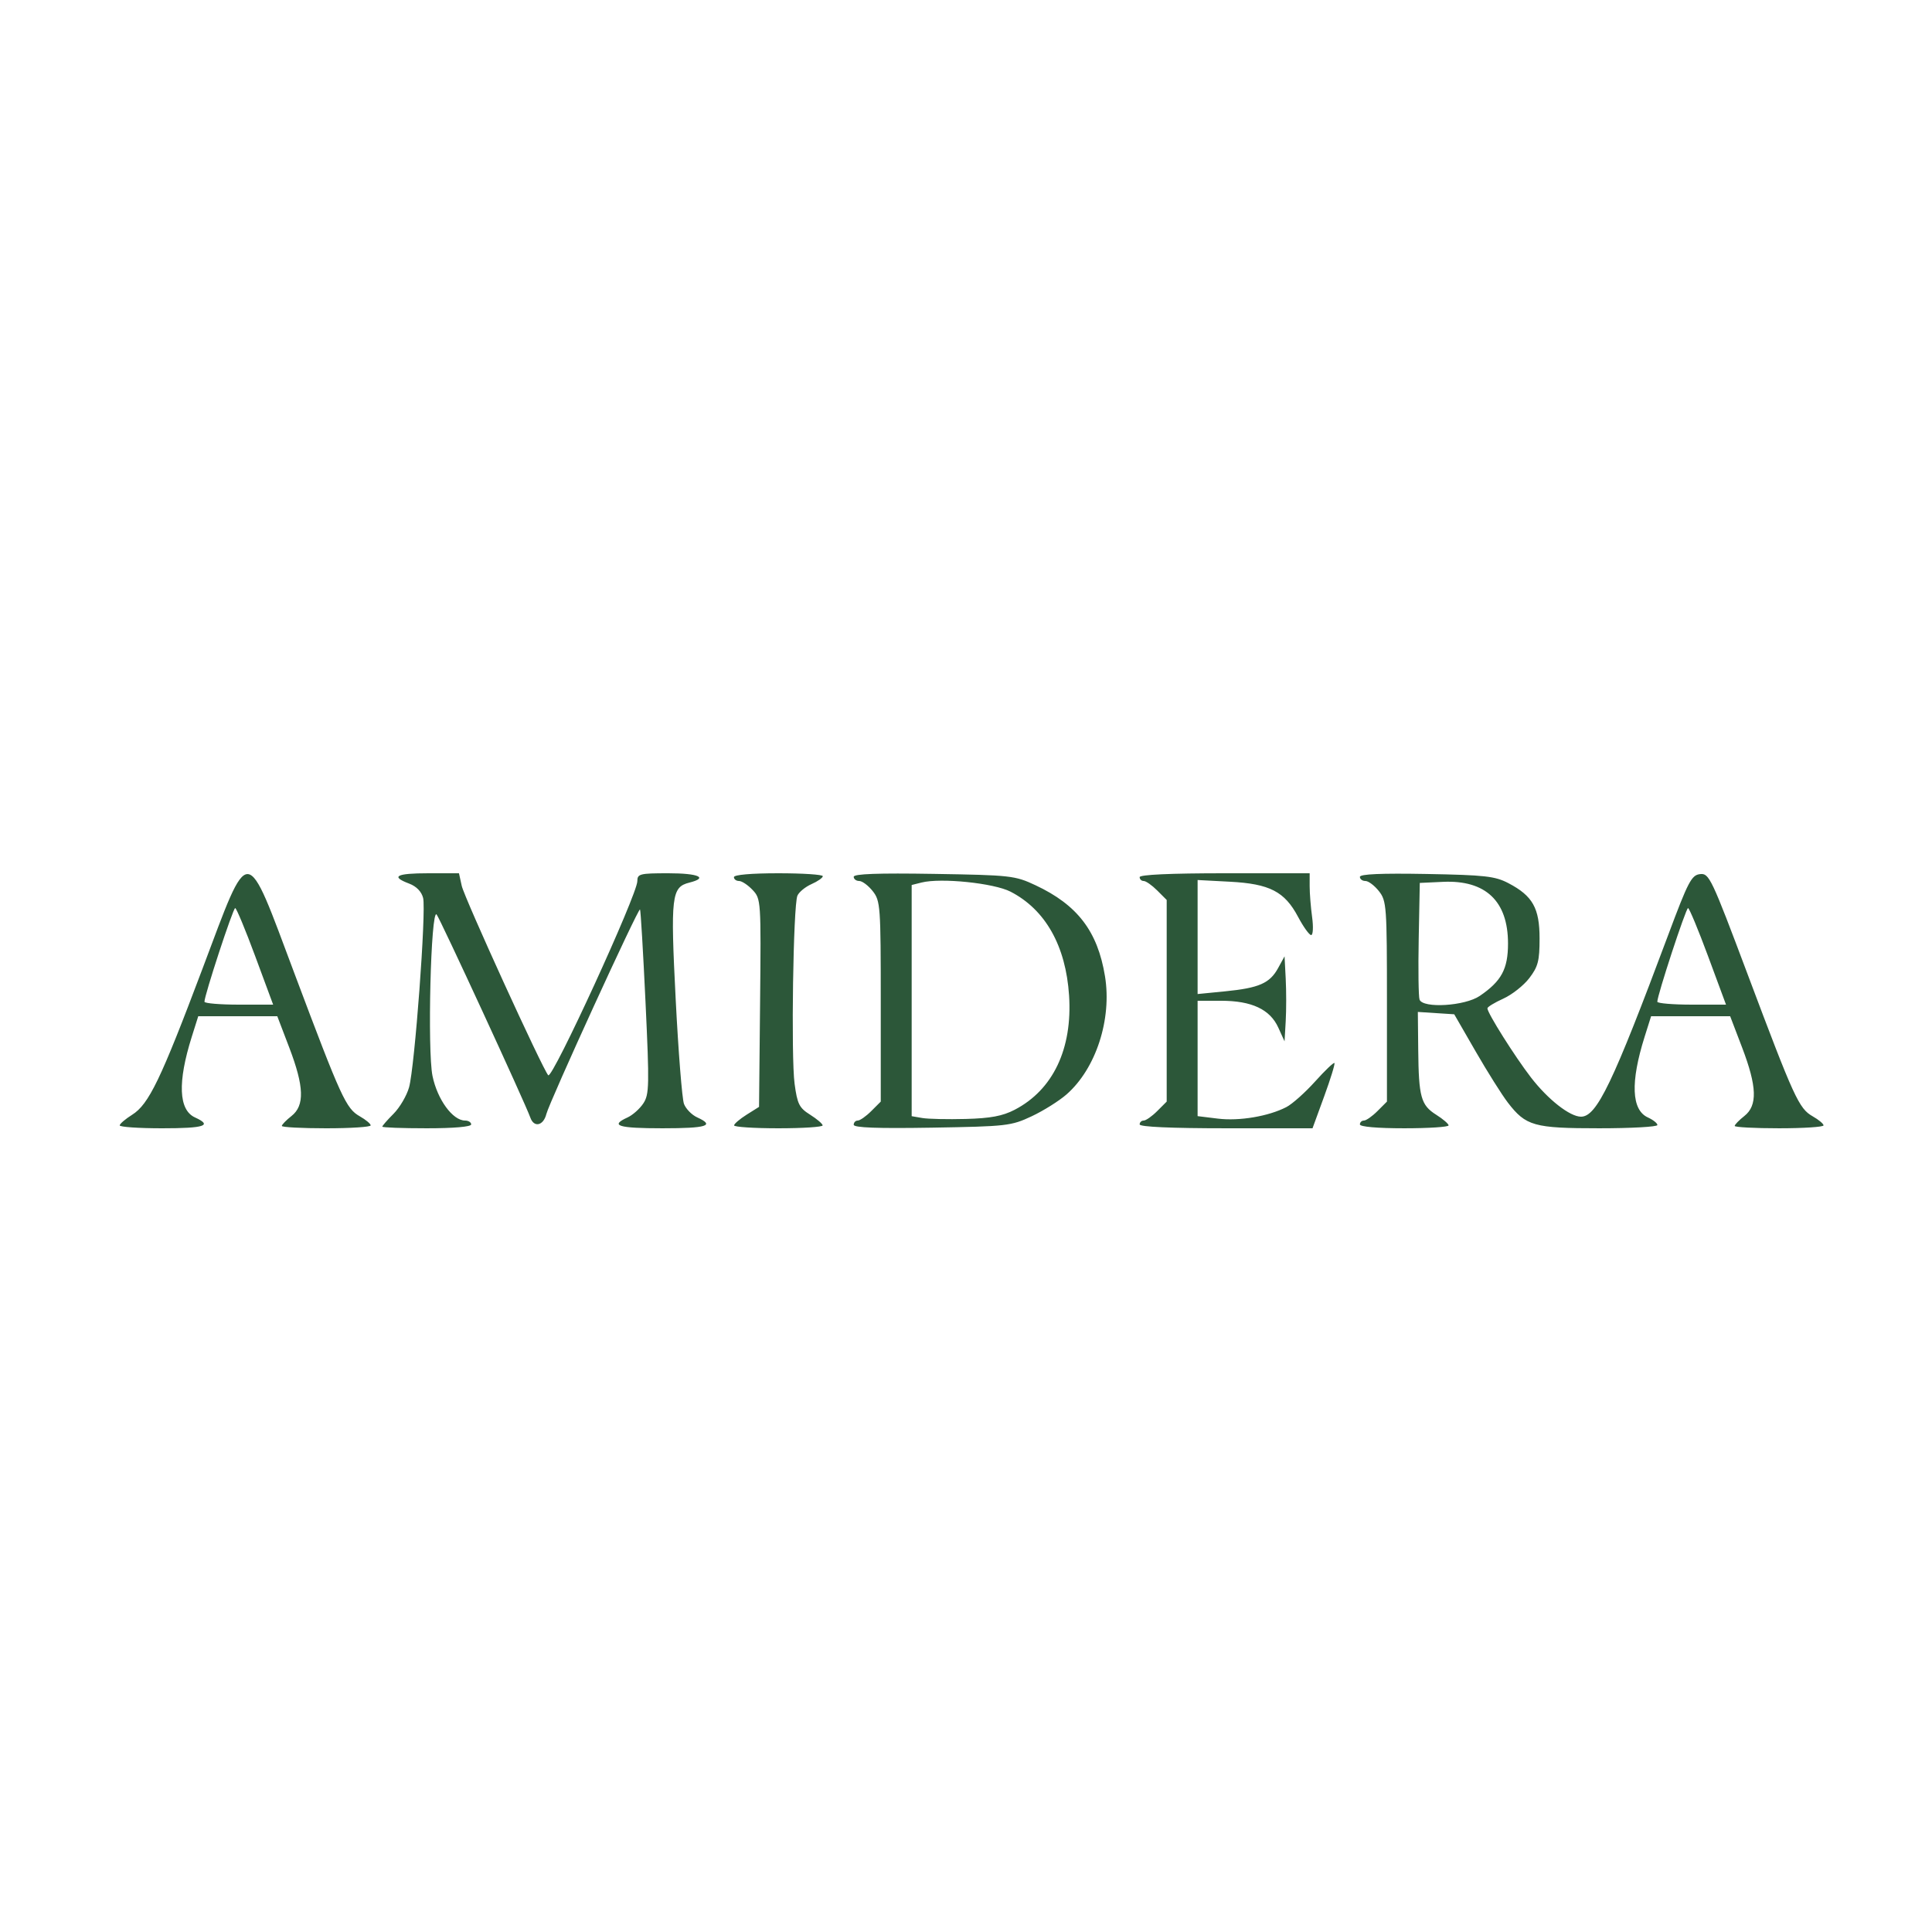 <?xml version="1.0" encoding="UTF-8" standalone="no"?>
<!-- Created with Inkscape (http://www.inkscape.org/) -->

<svg color="#2C5739"
   version="1.1"
   id="svg1"
   width="500"
   height="500"
   viewBox="0 0 500 500"
   sodipodi:docname="AMIDERA svg.svg"
   inkscape:version="1.4.2 (f4327f4, 2025-05-13)"
   xmlns:inkscape="http://www.inkscape.org/namespaces/inkscape"
   xmlns:sodipodi="http://sodipodi.sourceforge.net/DTD/sodipodi-0.dtd"
   xmlns="http://www.w3.org/2000/svg"
   xmlns:svg="http://www.w3.org/2000/svg">
  <defs
     id="defs1" />
  <sodipodi:namedview
     id="namedview1"
     pagecolor="#505050"
     bordercolor="#ffffff"
     borderopacity="1"
     inkscape:showpageshadow="0"
     inkscape:pageopacity="0"
     inkscape:pagecheckerboard="1"
     inkscape:deskcolor="#505050"
     inkscape:zoom="1.546"
     inkscape:cx="250"
     inkscape:cy="250"
     inkscape:window-width="1920"
     inkscape:window-height="991"
     inkscape:window-x="-9"
     inkscape:window-y="-9"
     inkscape:window-maximized="1"
     inkscape:current-layer="g1" />
  <g
     inkscape:groupmode="layer"
     inkscape:label="Image"
     id="g1">
    <path
       style="fill: #2C5739"
       d="m 30.979,291.25 c 0.021,-0.412 1.469,-1.65 3.218,-2.75 4.321,-2.718 7.386,-9.077 18.179,-37.721 12.416,-32.949 10.982,-33.036 23.937,1.444 12.016,31.98 13.24,34.651 16.801,36.677 1.547,0.88 2.816,1.937 2.819,2.35 0.004,0.412 -5.169,0.75 -11.494,0.75 -6.325,0 -11.5,-0.273 -11.5,-0.606 0,-0.333 1.125,-1.491 2.5,-2.573 3.443,-2.708 3.28,-7.607 -0.588,-17.736 l -3.088,-8.085 H 61.536 51.306 l -1.677,5.321 c -3.7,11.737 -3.41,18.938 0.84,20.874 4.621,2.105 2.492,2.805 -8.528,2.805 -6.05,0 -10.983,-0.338 -10.961,-0.75 z m 35.086,-43.739 c -2.544,-6.869 -4.883,-12.494 -5.199,-12.5 -0.553,-0.01 -8.005,22.707 -7.952,24.239 0.014,0.412 4.02,0.75 8.901,0.75 h 8.875 z m 32.875,44.066 c 0,-0.233 1.308,-1.731 2.906,-3.329 1.598,-1.598 3.404,-4.67 4.014,-6.827 1.466,-5.187 4.476,-45.709 3.642,-49.032 -0.411,-1.638 -1.742,-3.008 -3.607,-3.712 C 100.99,226.825 102.52,226 110.861,226 h 7.921 l 0.713,3.247 c 0.684,3.114 20.918,47.428 22.387,49.03 1.054,1.149 23.059,-46.788 23.059,-50.232 0,-1.889 0.608,-2.045 8,-2.045 7.849,0 10.475,1.162 5.466,2.419 -4.635,1.163 -4.904,3.464 -3.537,30.27 0.692,13.569 1.657,25.721 2.144,27.003 0.488,1.282 2.021,2.848 3.407,3.48 4.708,2.145 2.542,2.827 -8.98,2.827 -11.471,0 -13.685,-0.683 -9.053,-2.794 1.346,-0.613 3.198,-2.261 4.116,-3.662 1.522,-2.322 1.571,-4.635 0.555,-26.21 -0.613,-13.015 -1.252,-23.802 -1.422,-23.971 -0.451,-0.451 -23.439,49.763 -24.236,52.941 -0.763,3.041 -3.203,3.598 -4.143,0.947 -1.353,-3.818 -23.499,-51.804 -24.269,-52.588 -1.486,-1.512 -2.411,35.27 -1.052,41.819 1.267,6.105 5.229,11.519 8.427,11.519 0.867,0 1.577,0.45 1.577,1 0,0.609 -4.5,1 -11.5,1 -6.325,0 -11.5,-0.19 -11.5,-0.423 z m 91.039,-0.327 c 0.021,-0.412 1.484,-1.659 3.25,-2.77 l 3.211,-2.02 0.267,-26.898 c 0.263,-26.483 0.233,-26.934 -1.924,-29.23 C 193.578,229.049 191.995,228 191.266,228 c -0.729,0 -1.326,-0.45 -1.326,-1 0,-0.609 4.5,-1 11.5,-1 6.325,0 11.5,0.34 11.5,0.756 0,0.416 -1.309,1.335 -2.91,2.044 -1.6,0.708 -3.246,2.056 -3.657,2.994 -1.089,2.485 -1.679,41.658 -0.733,48.687 0.706,5.248 1.197,6.228 4.014,8 1.765,1.111 3.227,2.357 3.248,2.769 0.021,0.412 -5.136,0.75 -11.461,0.75 -6.325,0 -11.483,-0.338 -11.461,-0.75 z m 30.961,-0.161 c 0,-0.599 0.47,-1.089 1.045,-1.089 0.575,0 2.15,-1.105 3.5,-2.455 l 2.455,-2.455 v -25.911 c 0,-24.699 -0.097,-26.034 -2.073,-28.545 -1.14,-1.449 -2.715,-2.635 -3.5,-2.635 -0.785,0 -1.427,-0.489 -1.427,-1.087 0,-0.759 6.265,-0.986 20.75,-0.75 19.905,0.324 20.976,0.443 26.296,2.938 10.863,5.095 16.082,11.926 17.982,23.534 1.822,11.132 -2.326,23.907 -9.928,30.582 -1.929,1.694 -6.003,4.251 -9.054,5.681 -5.303,2.487 -6.433,2.616 -25.796,2.94 -14.143,0.237 -20.25,0.011 -20.25,-0.75 z m 41.643,-3.875 c 9.931,-5.141 14.996,-15.778 14.092,-29.591 -0.84,-12.833 -6.12,-22.199 -15.14,-26.855 -4.306,-2.223 -18.011,-3.634 -23.039,-2.372 l -2.556,0.642 v 29.915 29.915 l 2.75,0.472 c 1.512,0.259 6.575,0.37 11.25,0.246 6.413,-0.171 9.517,-0.753 12.643,-2.371 z m 32.357,3.786 c 0,-0.55 0.47,-1 1.045,-1 0.575,0 2.15,-1.105 3.5,-2.455 l 2.455,-2.455 v -26.091 -26.091 l -2.455,-2.455 c -1.35,-1.35 -2.925,-2.455 -3.5,-2.455 -0.575,0 -1.045,-0.45 -1.045,-1 0,-0.636 8,-1 22,-1 h 22 v 3.36 c 0,1.848 0.286,5.448 0.636,8 0.35,2.552 0.237,4.638 -0.25,4.637 -0.487,-0.002 -2.011,-2.124 -3.386,-4.715 -3.479,-6.558 -7.356,-8.554 -17.664,-9.095 l -8.336,-0.438 v 14.755 14.755 l 7.11,-0.701 c 8.779,-0.865 11.568,-2.086 13.715,-6.003 l 1.675,-3.055 0.301,5.787 c 0.166,3.183 0.166,8.133 0,11 l -0.301,5.213 -1.627,-3.578 c -2.136,-4.698 -6.884,-6.922 -14.774,-6.922 h -6.099 v 14.928 14.928 l 5.25,0.644 c 5.539,0.68 13.095,-0.593 17.722,-2.986 1.522,-0.787 4.864,-3.763 7.426,-6.612 2.562,-2.849 4.818,-5.005 5.014,-4.792 0.196,0.214 -1,4.101 -2.658,8.639 l -3.014,8.25 h -22.37 c -14.247,0 -22.37,-0.363 -22.37,-1 z m 57,0 c 0,-0.55 0.47,-1 1.045,-1 0.575,0 2.15,-1.105 3.5,-2.455 l 2.455,-2.455 v -25.911 c 0,-24.699 -0.097,-26.034 -2.073,-28.545 -1.14,-1.449 -2.715,-2.635 -3.5,-2.635 -0.785,0 -1.427,-0.479 -1.427,-1.064 0,-0.724 5.523,-0.964 17.25,-0.75 15.128,0.276 17.735,0.569 21.193,2.383 6.284,3.296 8.057,6.45 8.057,14.333 0,5.767 -0.388,7.263 -2.651,10.23 -1.458,1.912 -4.496,4.307 -6.75,5.324 -2.254,1.017 -4.099,2.144 -4.099,2.505 0,1.208 7.101,12.477 11.272,17.887 4.4,5.708 10.071,10.152 12.954,10.152 4.078,0 8.217,-8.624 22.552,-47 5.187,-13.886 6.047,-15.529 8.256,-15.777 2.355,-0.264 2.912,0.91 12.339,26 12.016,31.98 13.24,34.651 16.801,36.677 1.547,0.88 2.816,1.937 2.819,2.35 0.003,0.412 -5.169,0.75 -11.494,0.75 -6.325,0 -11.5,-0.273 -11.5,-0.606 0,-0.333 1.125,-1.491 2.5,-2.573 3.443,-2.708 3.28,-7.607 -0.588,-17.736 l -3.088,-8.085 h -10.23 -10.23 l -1.677,5.321 c -3.7,11.737 -3.41,18.938 0.84,20.874 1.36,0.62 2.472,1.504 2.472,1.966 0,0.462 -6.772,0.839 -15.05,0.839 -16.902,0 -18.991,-0.586 -23.649,-6.638 -1.541,-2.002 -5.295,-7.965 -8.343,-13.251 l -5.541,-9.611 -4.709,-0.305 -4.709,-0.305 0.1,9.805 c 0.124,12.237 0.698,14.309 4.654,16.805 1.743,1.1 3.187,2.337 3.208,2.75 0.021,0.412 -5.136,0.75 -11.461,0.75 -7,0 -11.5,-0.391 -11.5,-1 z m 31.01,-33.25 c 5.632,-3.833 7.323,-6.97 7.323,-13.584 0,-10.957 -5.802,-16.452 -16.833,-15.943 l -6,0.277 -0.279,14.454 c -0.153,7.95 -0.055,15.037 0.219,15.75 0.892,2.324 11.729,1.66 15.57,-0.954 z m 59.115,-10.239 c -2.544,-6.869 -4.883,-12.494 -5.199,-12.5 -0.553,-0.01 -8.005,22.707 -7.952,24.239 0.014,0.412 4.02,0.75 8.901,0.75 h 8.875 z"
       id="path1" />
  </g>
</svg>

